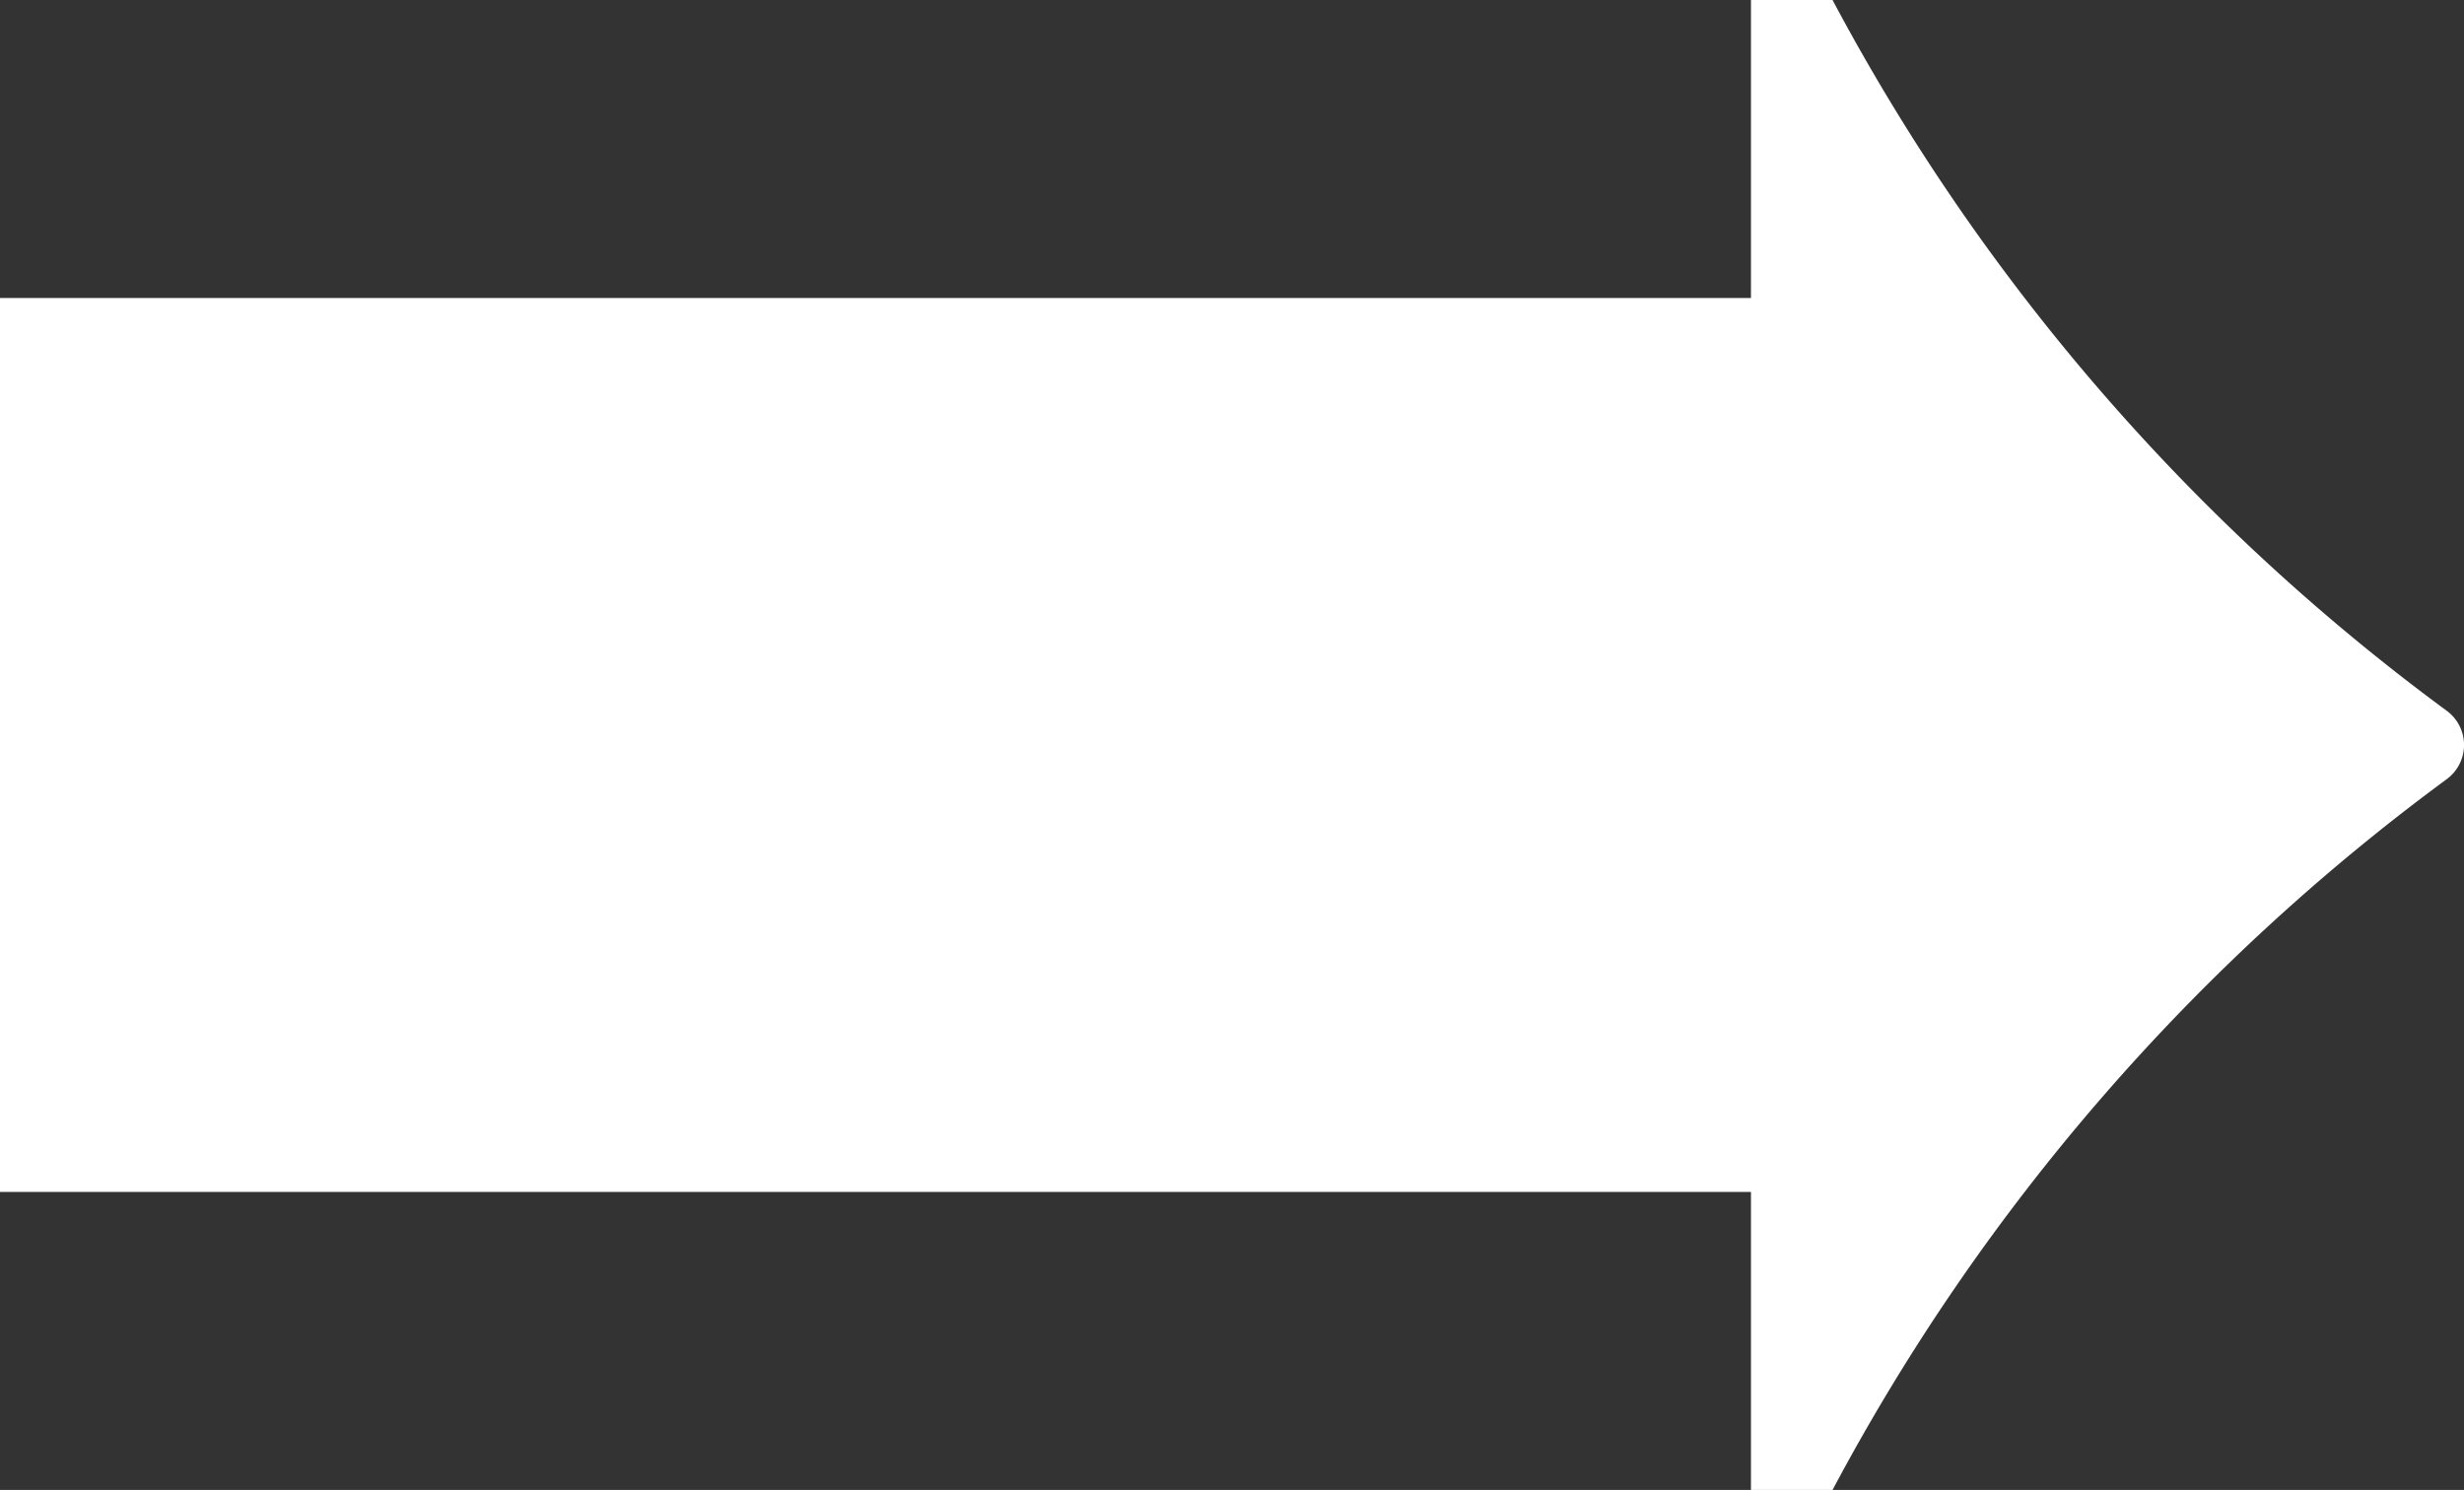 <svg id="Layer_1" data-name="Layer 1" xmlns="http://www.w3.org/2000/svg" viewBox="0 0 66.14 40"><rect x="0" y="0" width="66.14" height="40" fill="#333333" stroke="none"/><defs><style>.cls-1{fill:#fff;}</style></defs><path class="cls-1" d="M49.19,0H47V8L0,8V32l47,0v8h2.19A56.8,56.8,0,0,1,65.66,20.93a1.14,1.14,0,0,0,0-1.86A56.8,56.8,0,0,1,49.19,0Z"/></svg>